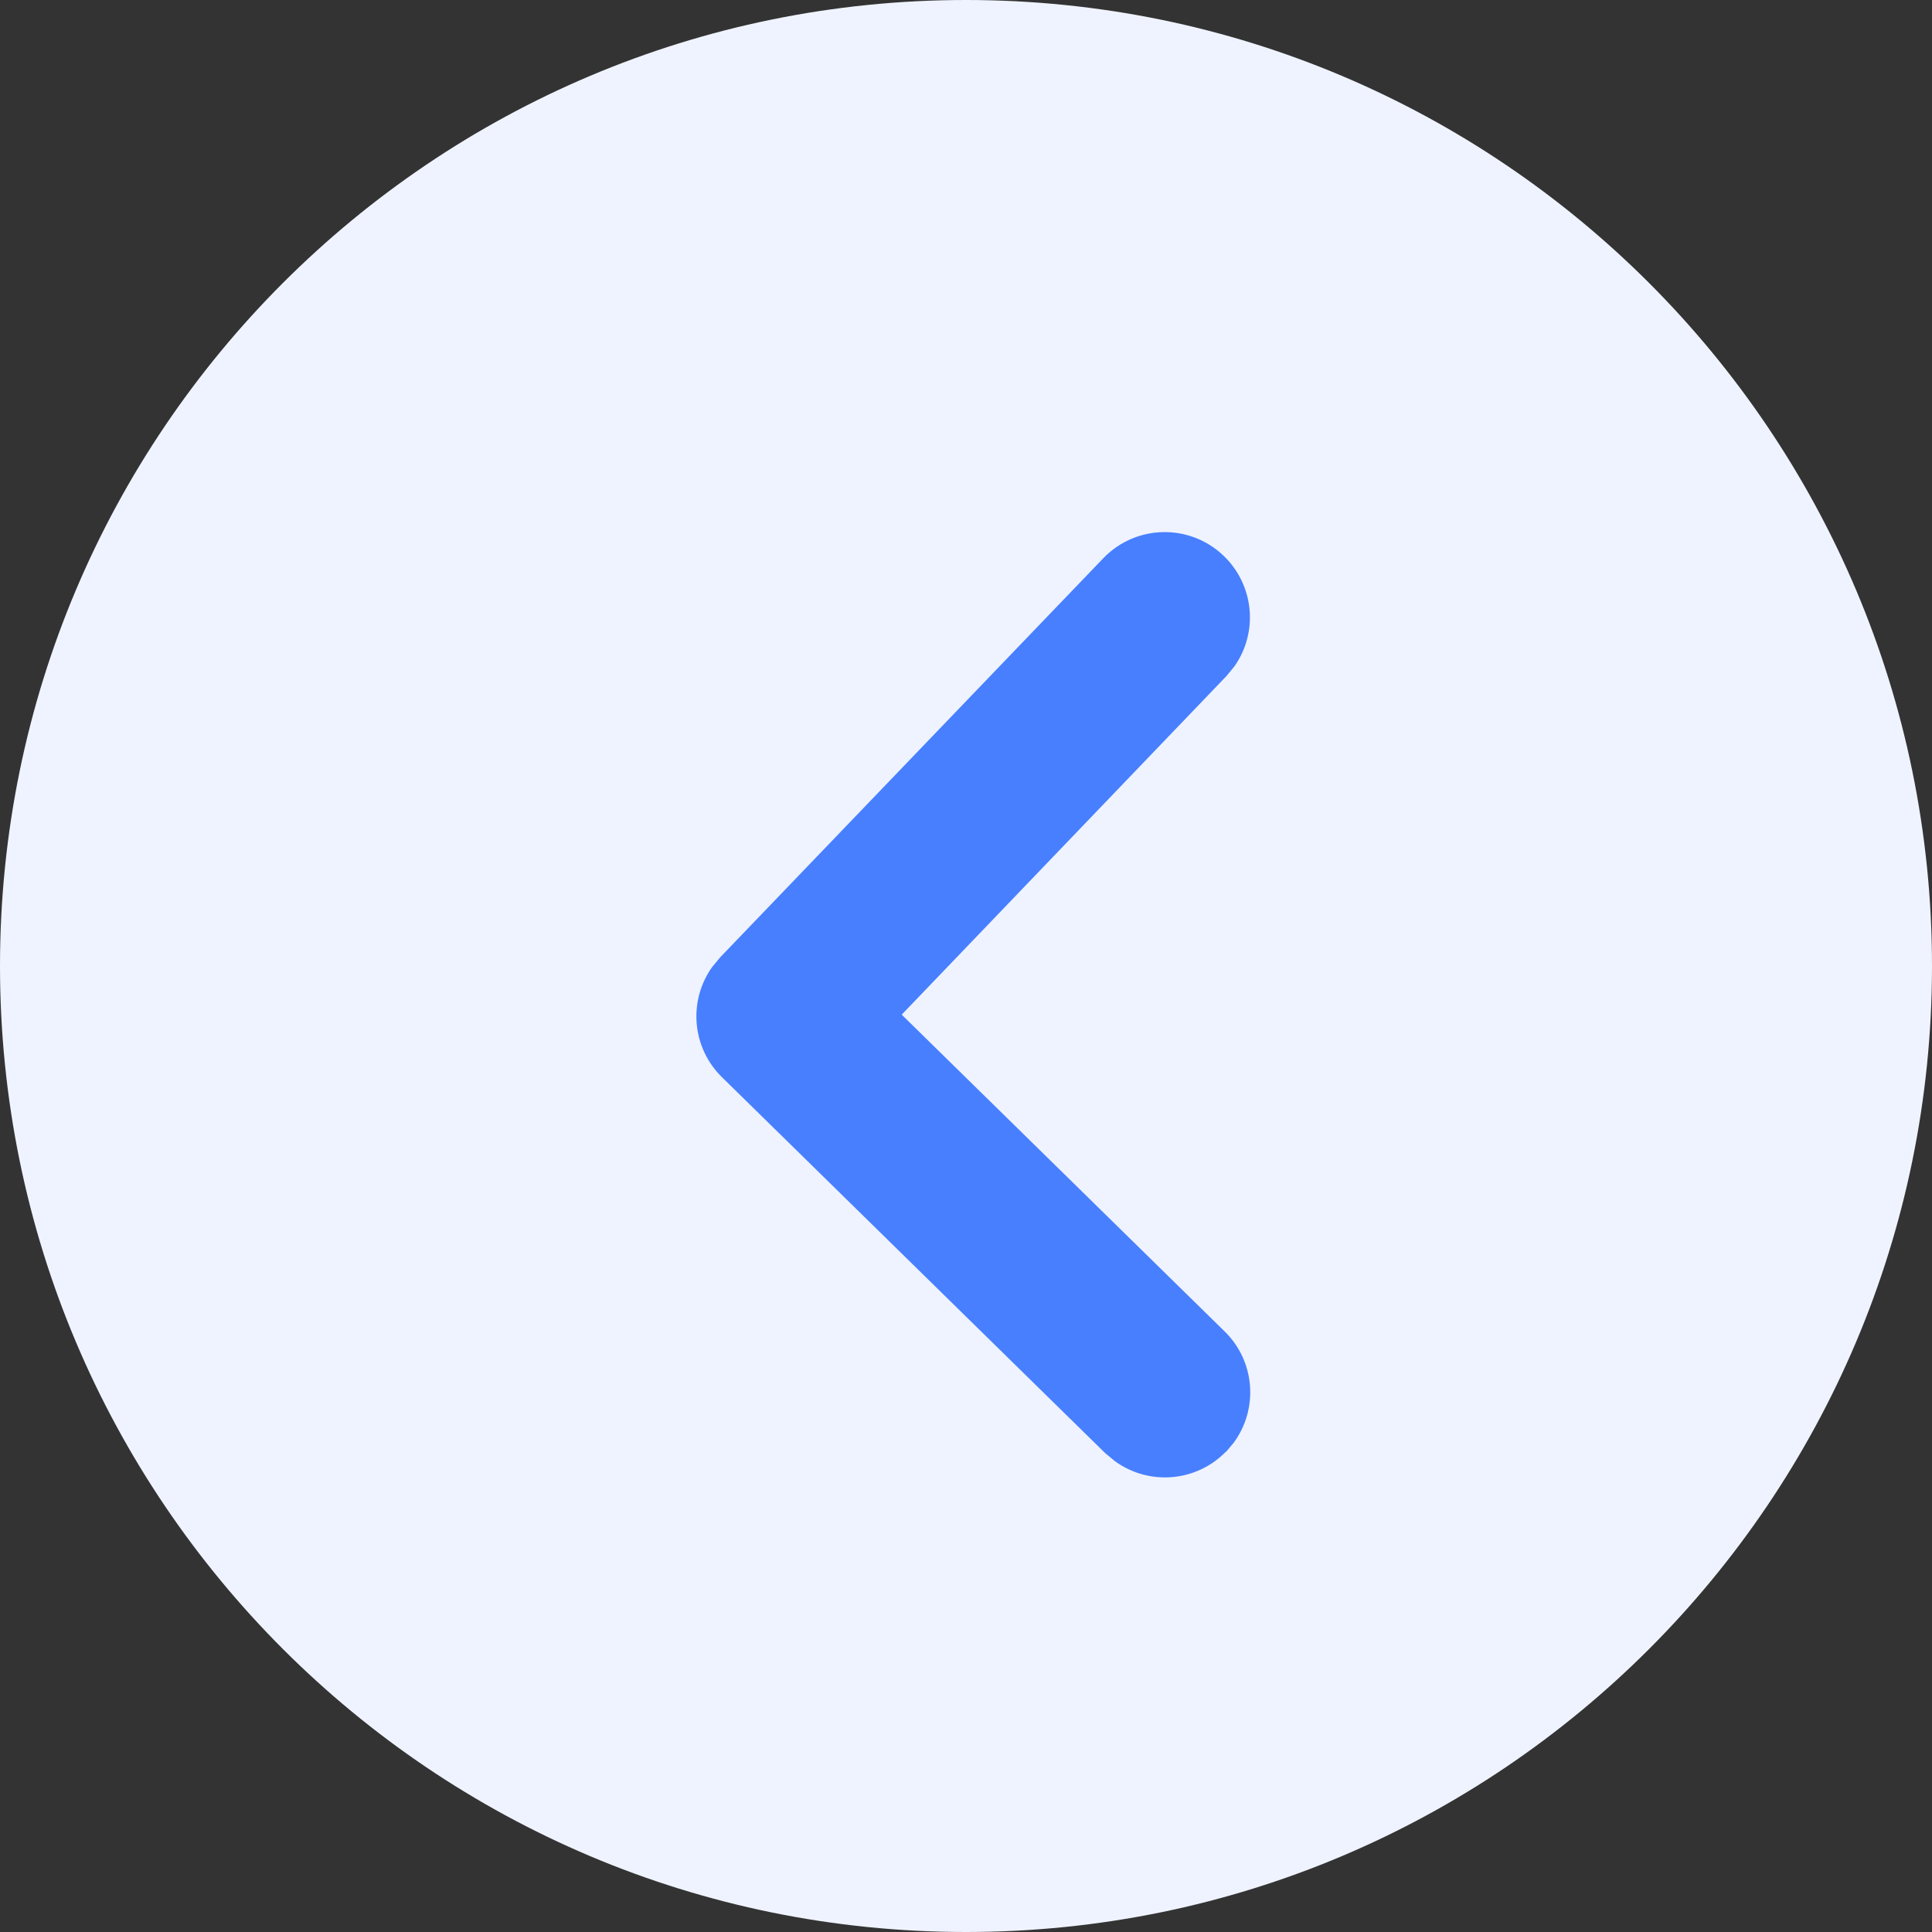 <?xml version="1.0" encoding="UTF-8"?>
<svg width="22px" height="22px" viewBox="0 0 22 22" version="1.1" xmlns="http://www.w3.org/2000/svg" xmlns:xlink="http://www.w3.org/1999/xlink">
    <rect x="0" y="0" width="22" height="22" fill="#333333" stroke="none"/>
    <!-- Generator: Sketch 60 (88103) - https://sketch.com -->
    <title>left2</title>
    <desc>Created with Sketch.</desc>
    <g id="页面-1" stroke="none" stroke-width="1" fill="none" fill-rule="evenodd">
        <g id="left2" transform="translate(11, 11) rotate(-180) translate(-11, -11) " fill-rule="nonzero">
            <path d="M11,11 L0,11 L0,11 C0,17.075 4.925,22 11,22 C17.075,22 22,17.075 22,11 L22,11 C22,4.925 17.075,1.66095467e-06 11,1.66095467e-06 C4.925,1.66095467e-06 0,4.925 0,11 L11,11 Z" id="路径" fill="#EFF3FF"></path>
            <path d="M8.042,5.468 L8.042,5.468 C8.378,5.124 8.916,5.079 9.305,5.362 L9.415,5.453 L13.778,9.733 L13.778,9.733 C14.12,10.067 14.167,10.599 13.891,10.988 L13.8,11.098 L9.434,15.646 L9.434,15.646 C9.061,16.031 8.446,16.04 8.062,15.667 C7.72,15.335 7.669,14.804 7.942,14.414 L8.033,14.303 L11.732,10.446 L8.055,6.839 L8.055,6.839 C7.711,6.503 7.666,5.966 7.948,5.576 L8.04,5.466 L8.042,5.468 Z" id="路径" fill="#477FFF"></path>
        </g>
    </g>
</svg>